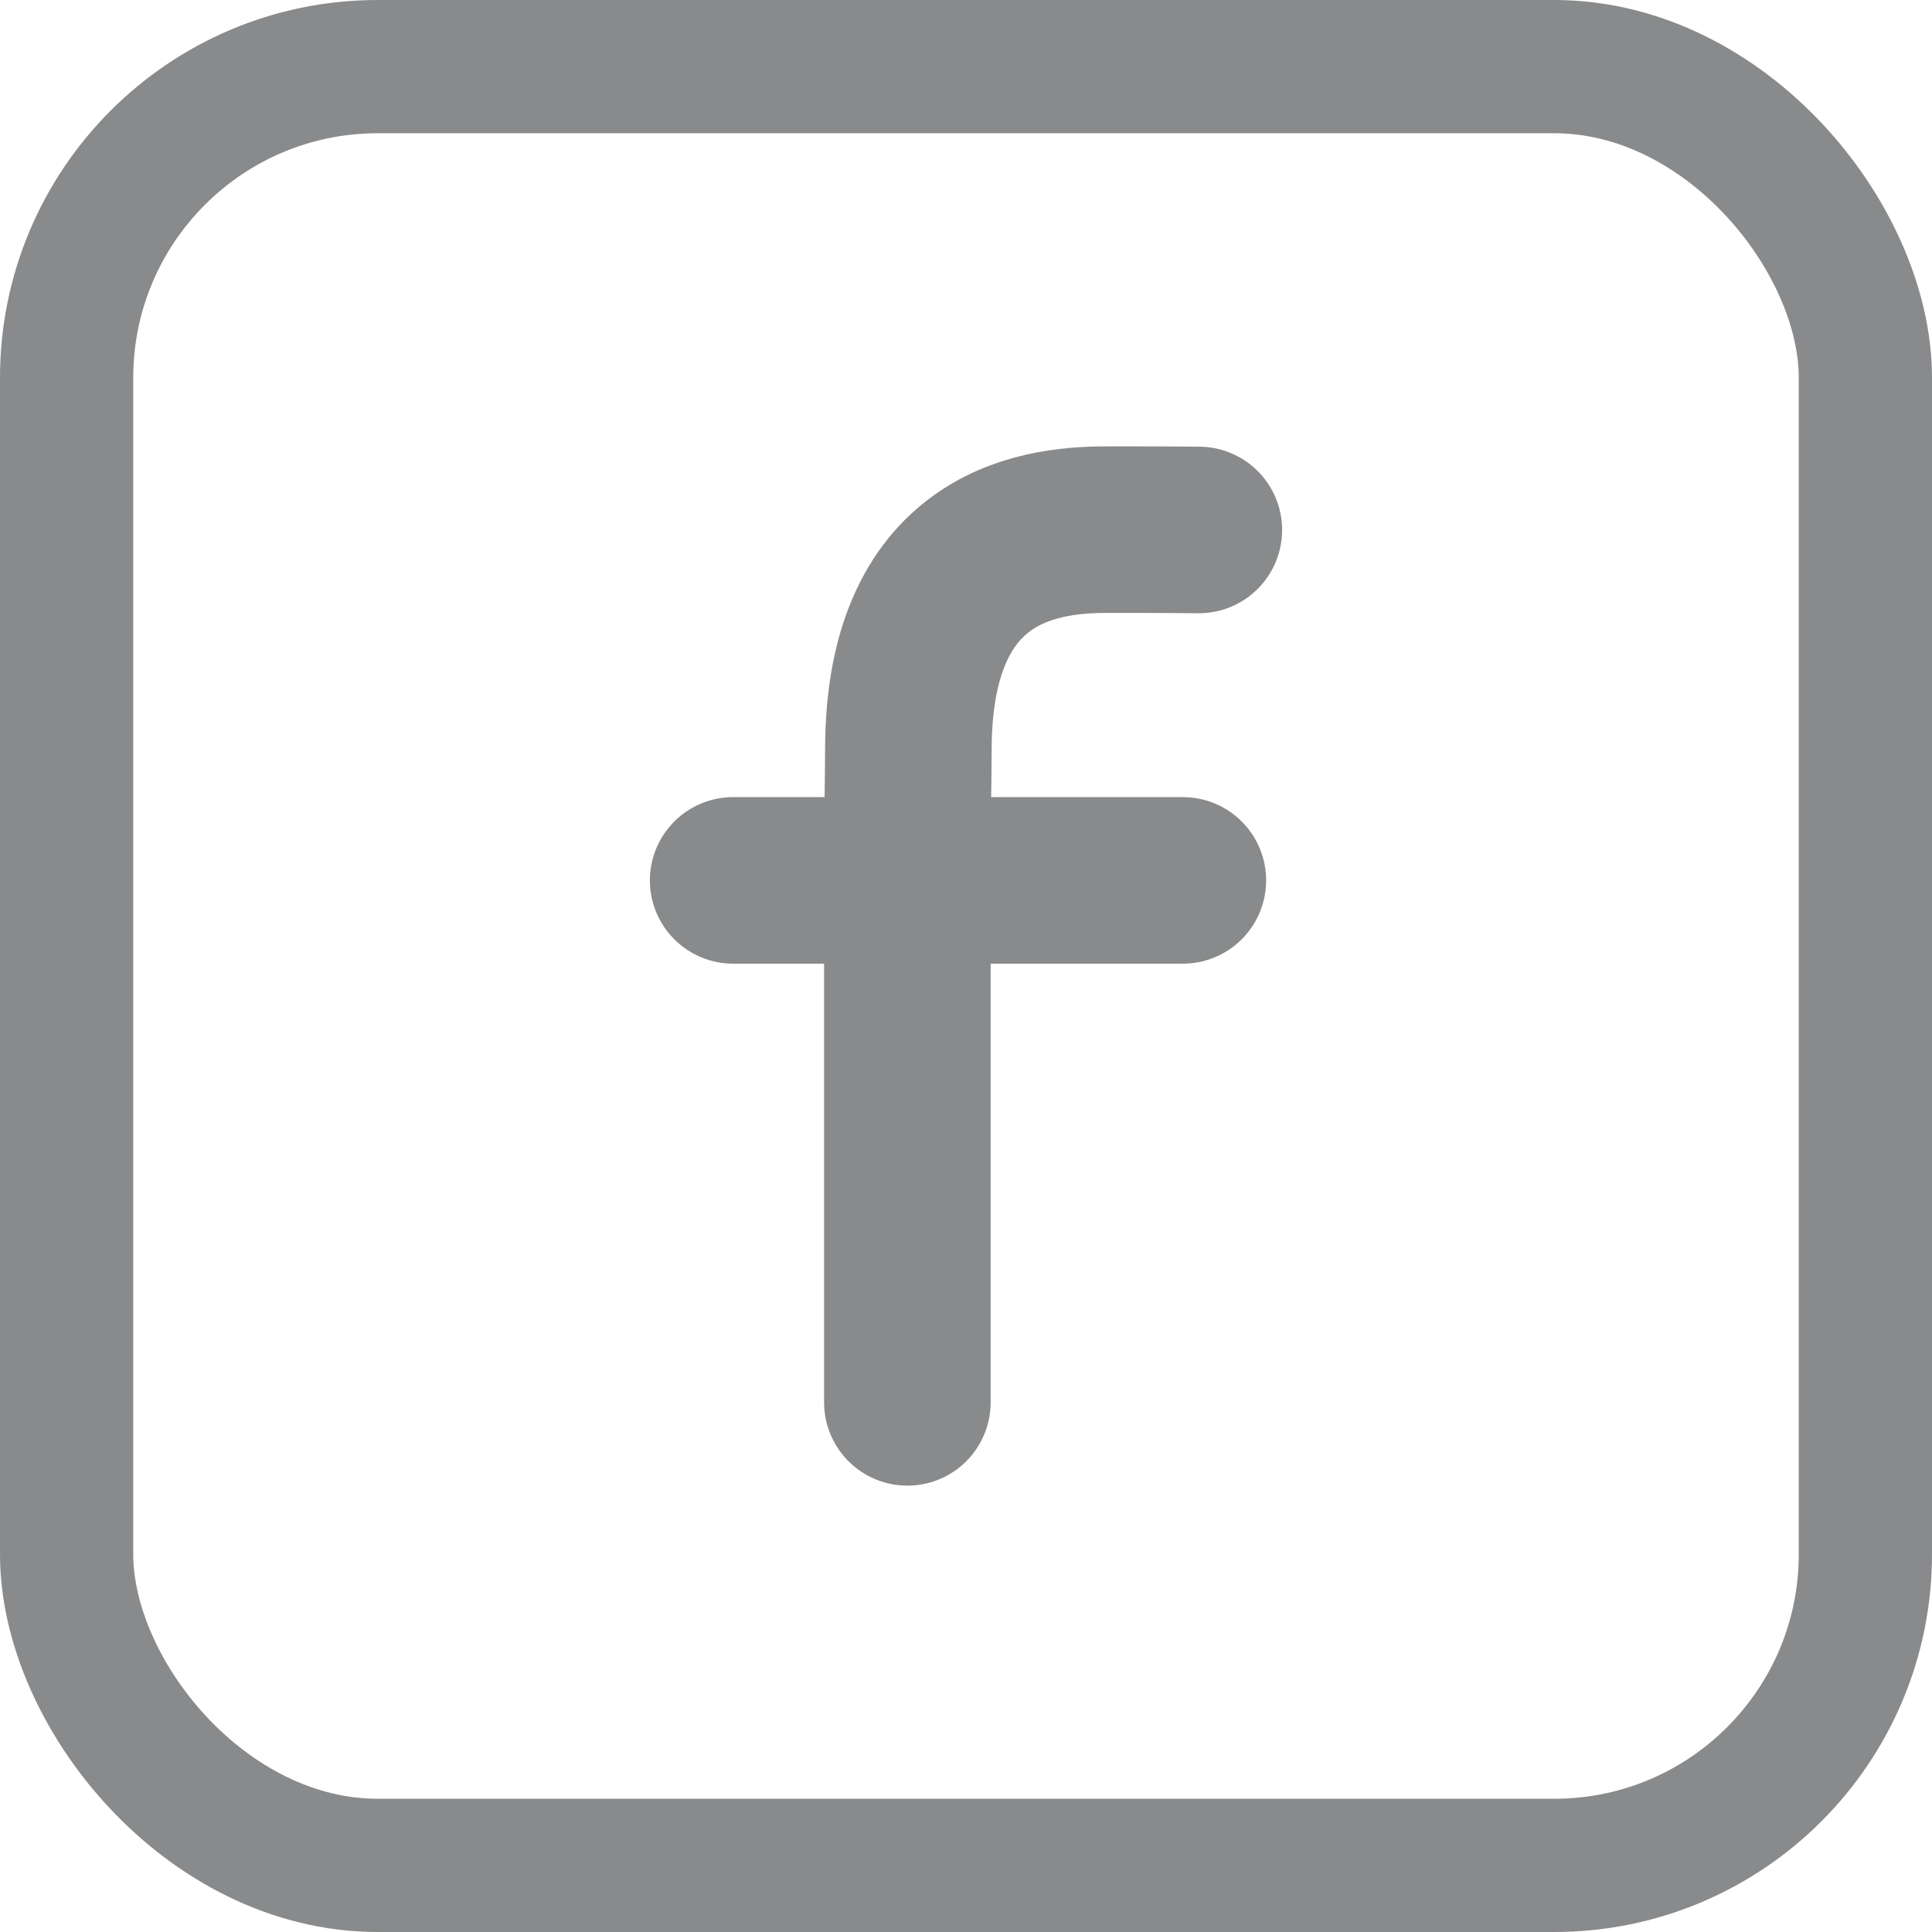 <?xml version="1.0" encoding="UTF-8"?><svg id="Layer_2" xmlns="http://www.w3.org/2000/svg" viewBox="0 0 58 58"><defs><style>.cls-1{stroke-width:4px;}.cls-1,.cls-2{fill:none;stroke:#898a8b;stroke-miterlimit:10;}.cls-2{stroke-linecap:round;stroke-width:5px;}</style></defs><g id="Layer_2-2"><g><rect class="cls-1" x="2" y="2" width="54" height="54" rx="9.34" ry="9.34"/><g><path class="cls-2" d="M35.99,15.91s-.68-.01-2.64-.01c-1.88-.01-6.08,.26-6.08,6.62,0,.6-.03,2.41-.03,2.41v17.17"/><line class="cls-2" x1="22.01" y1="26.43" x2="35.51" y2="26.43"/></g></g></g></svg>
